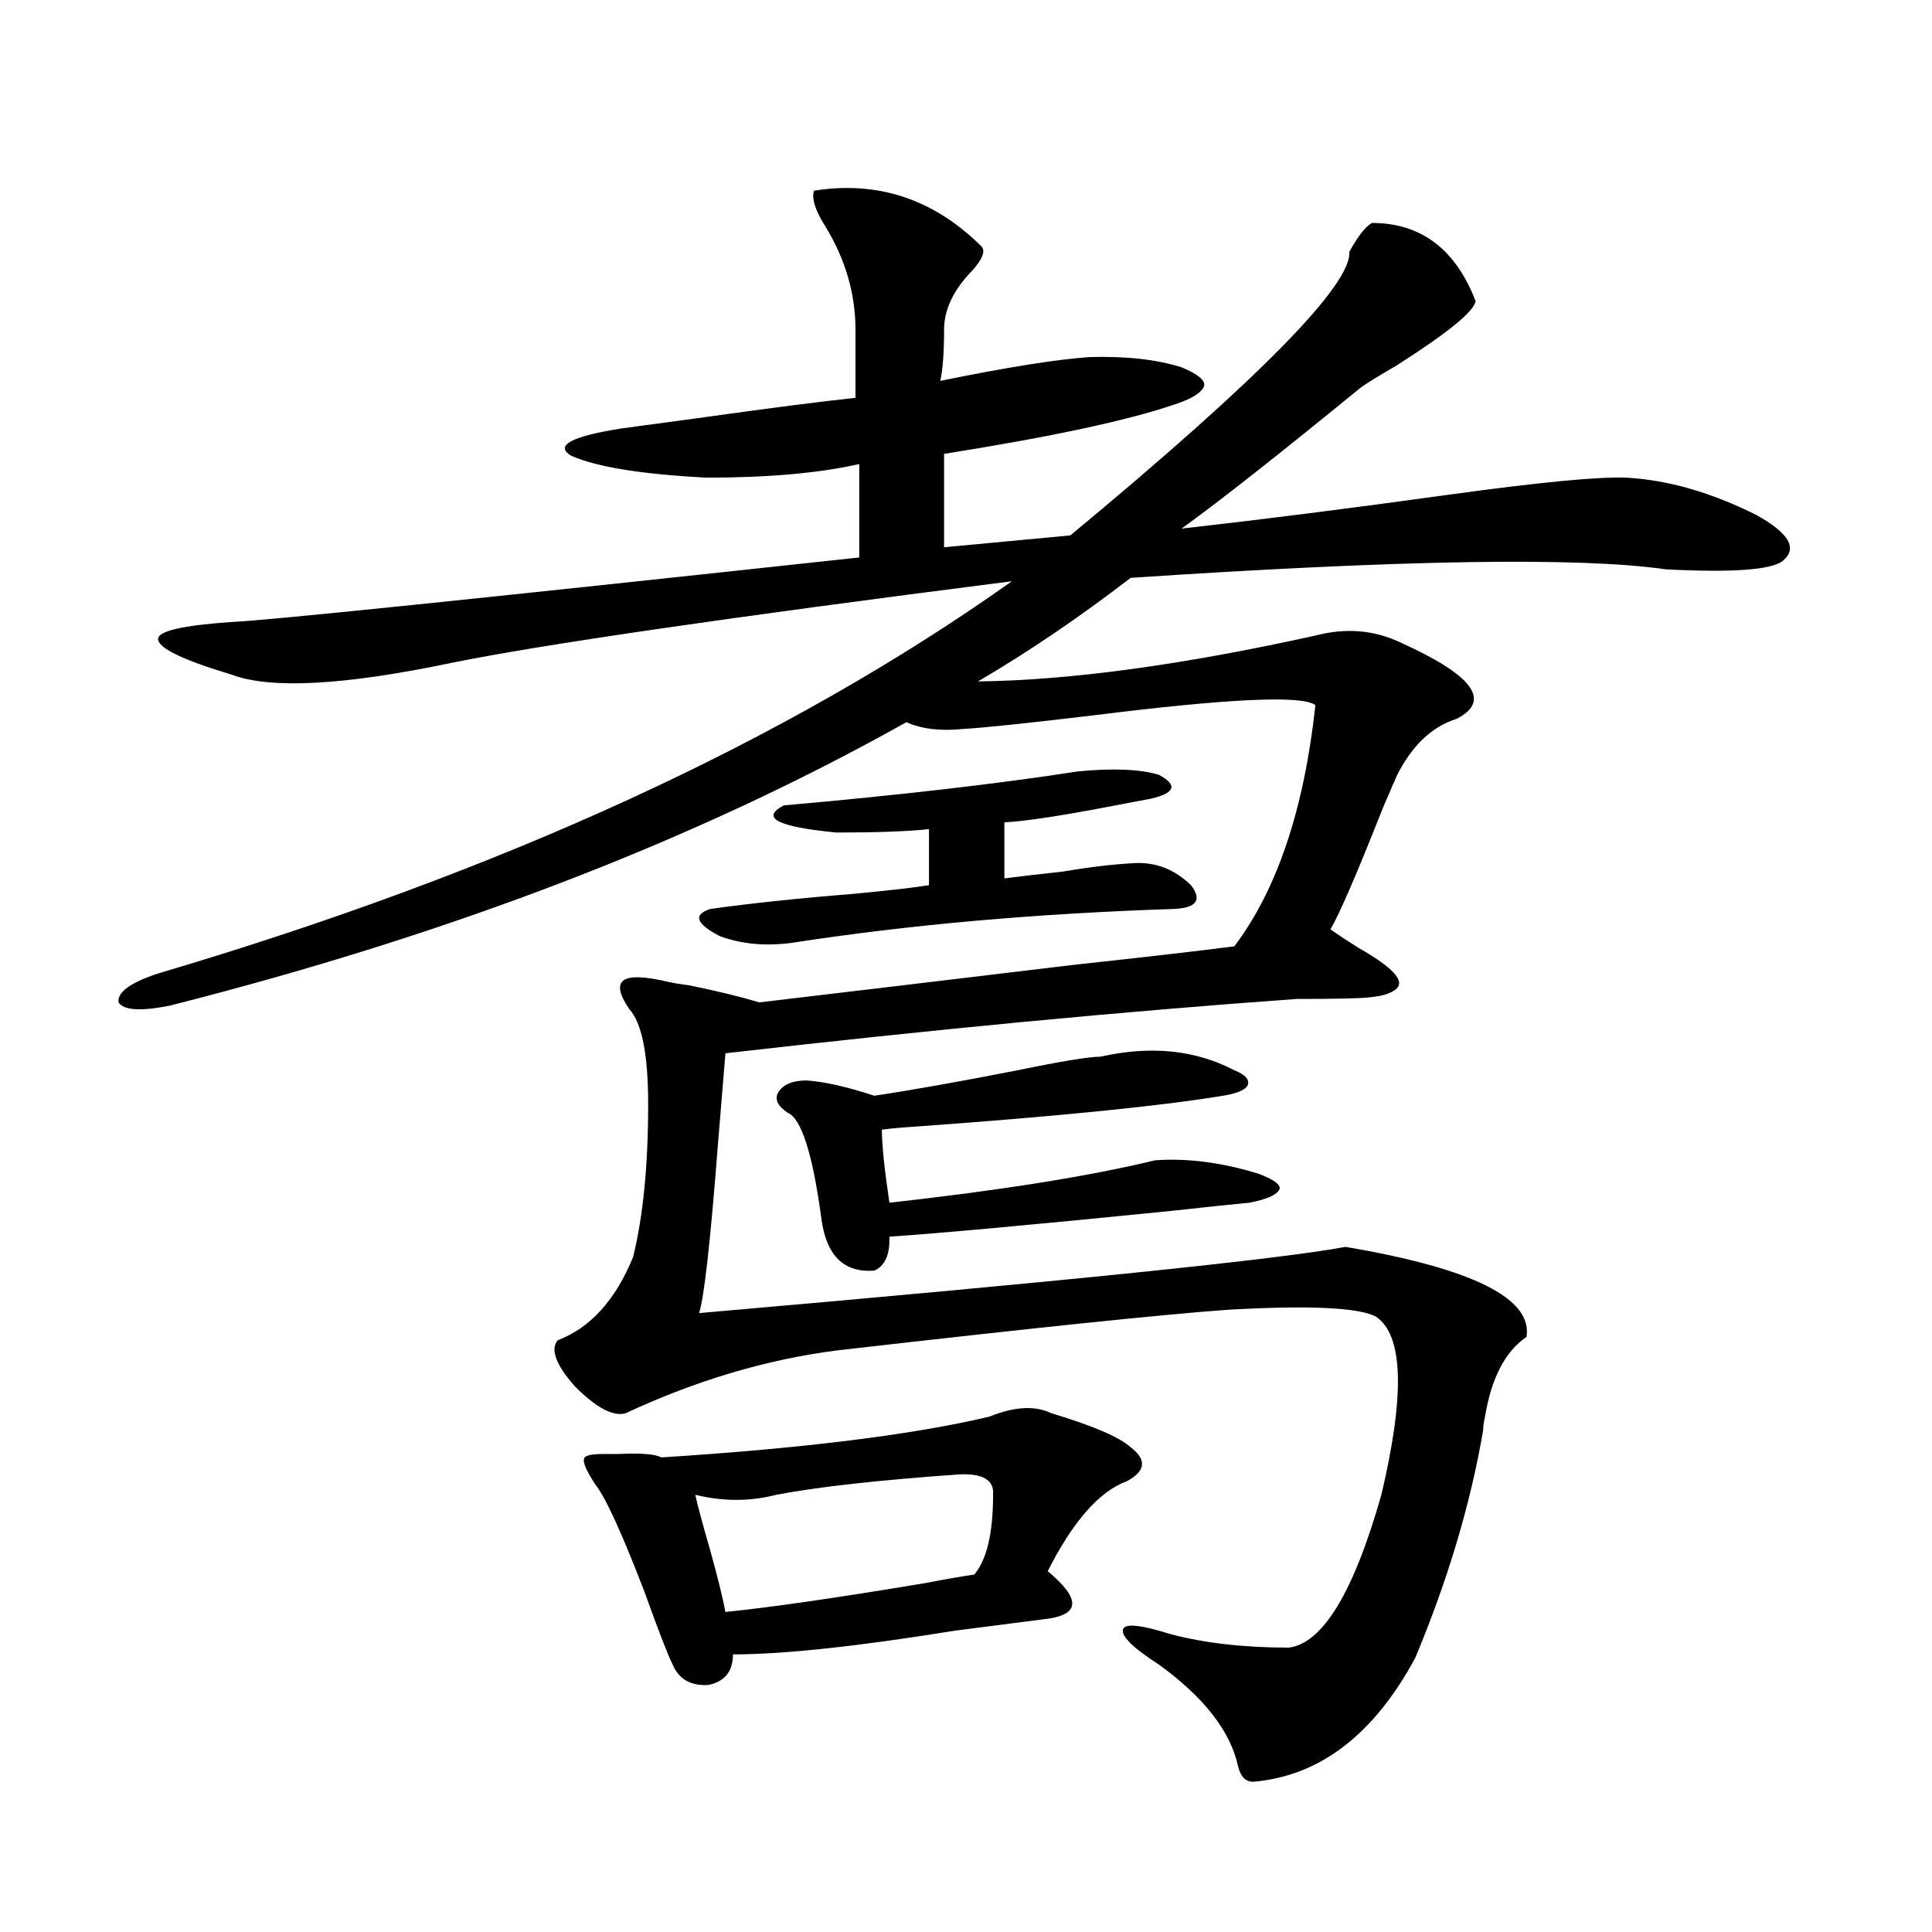<?xml version="1.0" encoding="utf-8"?>
<!-- Generator: Adobe Illustrator 16.0.0, SVG Export Plug-In . SVG Version: 6.00 Build 0)  -->
<!DOCTYPE svg PUBLIC "-//W3C//DTD SVG 1.1//EN" "http://www.w3.org/Graphics/SVG/1.1/DTD/svg11.dtd">
<svg version="1.1" id="图层_1" xmlns="http://www.w3.org/2000/svg" xmlns:xlink="http://www.w3.org/1999/xlink" x="0px" y="0px"
	 width="1000px" height="1000px" viewBox="0 0 1000 1000" enable-background="new 0 0 1000 1000" xml:space="preserve">
<path d="M680.837,328.969c15.609-4.093,30.243-2.925,43.901,3.516c37.713,17.001,47.469,30.185,29.268,39.551
	c-13.018,4.106-23.414,14.063-31.219,29.883c-0.655,1.758-1.311,3.228-1.951,4.395c-0.655,1.758-2.286,5.575-4.878,11.426
	c-13.658,34.579-22.773,55.673-27.316,63.281c3.247,2.349,8.125,5.575,14.634,9.668c17.561,9.97,24.055,17.001,19.512,21.094
	c-2.606,2.349-7.164,3.817-13.658,4.395c-4.558,0.591-17.24,0.879-38.048,0.879c-89.754,6.454-188.288,15.82-295.603,28.125
	c-0.655,8.212-1.951,24.032-3.902,47.461c-3.902,50.399-7.164,79.403-9.756,87.012c188.608-16.397,300.146-27.823,334.626-34.277
	c65.685,11.138,96.903,26.669,93.656,46.582c-11.066,7.622-18.216,21.396-21.463,41.309c-0.655,2.938-0.976,5.273-0.976,7.031
	c-6.509,38.095-18.216,77.344-35.121,117.773c-21.463,39.839-49.435,61.222-83.9,64.16c-3.902,0-6.509-2.637-7.805-7.91
	c-3.902-18.169-17.561-35.747-40.975-52.734c-13.658-8.789-19.847-14.941-18.536-18.457c1.296-2.938,9.421-2.06,24.39,2.637
	c17.561,4.683,38.048,7.031,61.462,7.031c17.561-2.349,33.49-28.716,47.804-79.102c12.348-52.144,11.372-82.905-2.927-92.285
	c-9.115-4.683-34.48-5.851-76.096-3.516c-33.17,2.349-100.82,9.38-202.922,21.094c-36.432,4.696-72.849,15.532-109.266,32.52
	c-6.509,1.758-15.289-2.925-26.341-14.063c-9.756-11.124-12.683-19.034-8.78-23.73c16.905-6.44,29.908-20.792,39.023-43.066
	c5.198-21.094,7.805-47.461,7.805-79.102c0-25.776-3.262-42.188-9.756-49.219c-5.213-7.608-6.188-12.593-2.927-14.941
	c3.247-2.335,11.052-2.046,23.414,0.879c2.592,0.591,6.174,1.181,10.731,1.758c14.299,2.938,26.341,5.864,36.097,8.789
	c39.664-4.683,93.656-11.124,161.947-19.336c37.713-4.093,65.685-7.319,83.9-9.668c22.104-29.292,36.097-70.89,41.95-124.805
	c-6.509-5.273-44.877-3.516-115.119,5.273c-34.48,4.106-56.919,6.454-67.315,7.031c-11.707,1.181-21.463,0-29.268-3.516
	C360.51,434.739,233.363,483.656,87.681,520.57c-14.969,2.938-23.749,2.349-26.341-1.758c-0.655-5.273,6.174-10.245,20.487-14.941
	c178.197-52.734,325.511-120.41,441.94-203.027c-146.993,18.759-243.576,32.821-289.749,42.188
	c-55.943,11.728-93.991,13.774-114.144,6.152c-25.365-7.608-38.048-13.761-38.048-18.457c0-4.093,12.683-7.031,38.048-8.789
	c16.25-0.577,124.54-11.714,324.87-33.398v-48.34c-20.822,4.696-47.163,7.031-79.022,7.031
	c-33.825-1.758-57.239-5.562-70.242-11.426c-8.46-5.273,0.32-9.956,26.341-14.063c8.445-1.167,21.463-2.925,39.023-5.273
	c37.713-5.273,65.029-8.789,81.949-10.547v-35.156c0-18.745-5.213-36.612-15.609-53.613c-5.213-8.198-7.164-14.351-5.854-18.457
	c33.17-5.273,62.103,4.395,86.827,29.004c1.951,2.349,0.32,6.454-4.878,12.305c-9.756,9.97-14.634,20.215-14.634,30.762
	c0,11.728-0.655,20.517-1.951,26.367c34.466-7.031,60.151-11.124,77.071-12.305c18.856-0.577,34.786,1.181,47.804,5.273
	c8.445,3.516,12.348,6.743,11.707,9.668c-1.311,3.516-6.509,6.743-15.609,9.668c-24.069,8.212-63.748,16.699-119.021,25.488v48.34
	l65.364-6.152c97.559-80.859,145.683-129.776,144.387-146.777c4.543-8.198,8.445-13.184,11.707-14.941
	c25.365,0,43.246,13.485,53.657,40.43c-0.655,5.273-14.313,16.411-40.975,33.398c-9.115,5.273-15.289,9.091-18.536,11.426
	c-42.285,34.579-73.169,58.887-92.681,72.949c41.615-4.683,87.803-10.547,138.533-17.578c46.828-6.44,77.392-9.366,91.705-8.789
	c21.463,1.181,43.901,7.622,67.315,19.336c16.905,9.38,21.463,17.29,13.658,23.73c-5.854,4.696-26.021,6.152-60.486,4.395
	c-44.236-6.44-136.582-4.972-277.066,4.395c-26.676,20.517-53.017,38.384-79.022,53.613
	C553.676,352.122,611.891,344.212,680.837,328.969z M512.061,733.266c13.003-5.273,23.734-5.851,32.194-1.758
	c21.463,6.454,35.121,12.305,40.975,17.578c8.445,6.454,7.805,12.305-1.951,17.578c-14.313,5.273-27.972,20.806-40.975,46.582
	c8.445,7.031,12.683,12.593,12.683,16.699c0,4.093-4.237,6.729-12.683,7.91c-9.115,1.167-25.045,3.214-47.804,6.152
	c-50.73,8.198-89.113,12.305-115.119,12.305c0,8.789-4.237,14.063-12.683,15.82c-9.115,0.577-15.289-2.938-18.536-10.547
	c-2.606-5.273-7.484-17.88-14.634-37.793c-11.707-30.46-20.167-48.917-25.365-55.371c-4.558-7.031-6.509-11.426-5.854-13.184
	c0-1.758,3.247-2.637,9.756-2.637c1.296,0,3.902,0,7.805,0c11.707-0.577,19.177,0,22.438,1.758
	C415.798,749.677,472.382,742.646,512.061,733.266z M496.451,763.148c-41.63,2.938-73.169,6.454-94.632,10.547
	c-13.658,3.516-27.651,3.516-41.95,0c1.296,5.864,3.902,15.532,7.805,29.004c3.902,14.063,6.494,24.609,7.805,31.641
	c23.414-2.349,57.88-7.333,103.412-14.941c12.348-2.349,20.808-3.817,25.365-4.395c6.494-7.608,9.756-21.382,9.756-41.309
	C514.652,766.087,508.799,762.571,496.451,763.148z M557.913,399.281c18.201-1.758,32.194-1.167,41.95,1.758
	c9.756,5.273,8.445,9.38-3.902,12.305c-3.262,0.591-9.436,1.758-18.536,3.516c-27.316,5.273-46.508,8.212-57.56,8.789v29.004
	c9.101-1.167,19.177-2.335,30.243-3.516c13.658-2.335,26.006-3.804,37.072-4.395c11.052-0.577,20.808,3.228,29.268,11.426
	c5.854,7.622,2.927,11.728-8.78,12.305c-71.553,2.349-137.558,8.212-198.044,17.578c-13.658,1.758-26.021,0.591-37.072-3.516
	c-12.362-6.44-13.993-11.124-4.878-14.063c20.808-2.925,45.853-5.562,75.12-7.91c18.201-1.758,30.884-3.214,38.048-4.395v-29.004
	c-11.066,1.181-26.996,1.758-47.804,1.758c-30.578-2.925-39.679-7.608-27.316-14.063
	C465.553,411.586,516.283,405.735,557.913,399.281z M569.62,546.938c26.006-5.851,49.1-3.516,69.267,7.031
	c5.854,2.349,8.125,4.985,6.829,7.91c-1.311,2.349-5.533,4.106-12.683,5.273c-31.874,5.273-84.235,10.547-157.069,15.82
	c-9.115,0.591-15.609,1.181-19.512,1.758c0,7.622,1.296,20.215,3.902,37.793c57.88-6.44,103.732-13.761,137.558-21.973
	c16.905-1.167,34.786,1.181,53.657,7.031c7.805,2.938,11.372,5.575,10.731,7.91c-1.311,2.938-6.509,5.273-15.609,7.031
	c-6.509,0.591-20.487,2.06-41.95,4.395c-70.242,7.031-118.381,11.426-144.387,13.184v1.758c0,8.212-2.606,13.485-7.805,15.82
	c-15.609,1.181-24.725-7.608-27.316-26.367c-4.558-33.976-10.411-52.433-17.561-55.371c-5.213-3.516-6.829-7.031-4.878-10.547
	c2.592-4.093,7.47-6.152,14.634-6.152c9.101,0.591,20.808,3.228,35.121,7.91c19.512-2.925,44.222-7.319,74.145-13.184
	C549.453,549.286,563.767,546.938,569.62,546.938z"/>
</svg>
